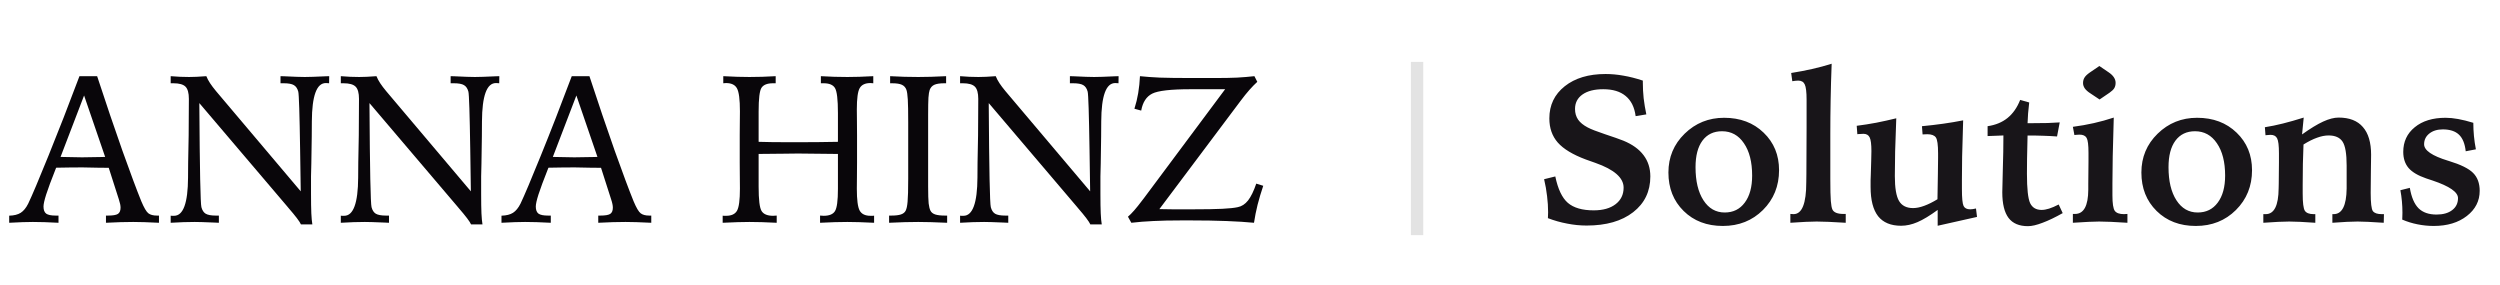 <svg xmlns="http://www.w3.org/2000/svg" width="202" height="23" viewBox="0 0 202 23" fill="none"><path d="M6.794 7.715L4.893 12.679C4.998 12.679 5.15 12.682 5.35 12.688C5.975 12.704 6.401 12.712 6.628 12.712C6.905 12.712 7.405 12.704 8.13 12.688C8.291 12.682 8.413 12.679 8.496 12.679L6.794 7.715ZM6.42 6.155H7.848C8.568 8.352 9.248 10.358 9.89 12.173C10.538 13.988 11.047 15.352 11.418 16.265C11.639 16.791 11.83 17.115 11.99 17.236C12.151 17.358 12.38 17.419 12.679 17.419H12.845V18C12.414 17.978 12.018 17.961 11.658 17.95C11.304 17.939 11.005 17.934 10.762 17.934C10.452 17.934 10.111 17.939 9.741 17.95C9.37 17.961 8.977 17.978 8.562 18V17.419H8.72C9.113 17.419 9.381 17.375 9.525 17.286C9.669 17.192 9.741 17.023 9.741 16.78C9.741 16.691 9.73 16.594 9.708 16.489C9.685 16.379 9.649 16.248 9.6 16.099L8.786 13.559C8.576 13.559 8.288 13.556 7.923 13.551C7.259 13.534 6.833 13.526 6.645 13.526C6.268 13.526 5.911 13.529 5.574 13.534C5.242 13.534 4.896 13.54 4.536 13.551C4.143 14.541 3.875 15.264 3.731 15.717C3.587 16.171 3.515 16.495 3.515 16.689C3.515 16.96 3.587 17.151 3.731 17.261C3.875 17.366 4.132 17.419 4.503 17.419H4.727V18C4.323 17.978 3.944 17.961 3.59 17.95C3.241 17.939 2.929 17.934 2.652 17.934C2.43 17.934 2.154 17.939 1.822 17.95C1.49 17.961 1.13 17.978 0.743 18V17.427C1.136 17.416 1.445 17.339 1.672 17.195C1.905 17.045 2.107 16.799 2.278 16.456C2.588 15.809 3.136 14.514 3.922 12.571C4.713 10.623 5.546 8.485 6.42 6.155ZM13.791 6.155C14.052 6.177 14.303 6.194 14.547 6.205C14.796 6.216 15.039 6.221 15.277 6.221C15.454 6.221 15.662 6.216 15.9 6.205C16.138 6.194 16.395 6.177 16.672 6.155C16.744 6.337 16.843 6.526 16.971 6.719C17.098 6.913 17.259 7.126 17.452 7.358L24.3 15.46C24.284 14.619 24.267 13.504 24.25 12.115C24.206 9.198 24.156 7.63 24.101 7.408C24.035 7.154 23.916 6.977 23.744 6.877C23.578 6.777 23.304 6.728 22.922 6.728H22.665V6.155C22.731 6.155 22.831 6.158 22.964 6.163C23.75 6.202 24.303 6.221 24.624 6.221C24.951 6.221 25.52 6.202 26.334 6.163C26.45 6.158 26.539 6.155 26.6 6.155L26.591 6.728C26.558 6.722 26.522 6.719 26.483 6.719C26.445 6.714 26.392 6.711 26.326 6.711C25.584 6.711 25.208 7.743 25.197 9.807C25.191 10.327 25.189 10.734 25.189 11.027L25.155 13.235C25.144 13.562 25.136 13.899 25.13 14.248C25.13 14.591 25.13 15.064 25.13 15.668C25.13 16.337 25.139 16.86 25.155 17.236C25.172 17.607 25.2 17.906 25.238 18.133H24.317C24.223 17.912 23.888 17.469 23.312 16.805L23.23 16.705L16.107 8.33V8.521C16.141 13.7 16.196 16.439 16.273 16.738C16.34 16.993 16.456 17.17 16.622 17.27C16.794 17.369 17.065 17.419 17.436 17.419H17.685V18C17.602 17.994 17.48 17.989 17.319 17.983C16.545 17.95 16.016 17.934 15.734 17.934C15.463 17.934 15.161 17.939 14.829 17.95C14.503 17.961 14.157 17.978 13.791 18V17.427C13.825 17.427 13.861 17.43 13.899 17.436C13.944 17.436 13.999 17.436 14.065 17.436C14.807 17.436 15.183 16.409 15.194 14.356C15.2 13.836 15.203 13.429 15.203 13.136L15.244 10.928C15.25 10.452 15.252 9.99 15.252 9.541C15.258 9.088 15.261 8.57 15.261 7.989C15.261 7.513 15.169 7.184 14.987 7.001C14.804 6.819 14.48 6.728 14.016 6.728H13.791V6.155ZM27.538 6.155C27.798 6.177 28.049 6.194 28.293 6.205C28.542 6.216 28.785 6.221 29.023 6.221C29.201 6.221 29.408 6.216 29.646 6.205C29.884 6.194 30.141 6.177 30.418 6.155C30.49 6.337 30.59 6.526 30.717 6.719C30.844 6.913 31.005 7.126 31.198 7.358L38.046 15.46C38.03 14.619 38.013 13.504 37.997 12.115C37.952 9.198 37.903 7.63 37.847 7.408C37.781 7.154 37.662 6.977 37.49 6.877C37.324 6.777 37.05 6.728 36.669 6.728H36.411V6.155C36.477 6.155 36.577 6.158 36.71 6.163C37.496 6.202 38.049 6.221 38.37 6.221C38.697 6.221 39.267 6.202 40.08 6.163C40.196 6.158 40.285 6.155 40.346 6.155L40.337 6.728C40.304 6.722 40.268 6.719 40.23 6.719C40.191 6.714 40.138 6.711 40.072 6.711C39.33 6.711 38.954 7.743 38.943 9.807C38.937 10.327 38.935 10.734 38.935 11.027L38.901 13.235C38.89 13.562 38.882 13.899 38.877 14.248C38.877 14.591 38.877 15.064 38.877 15.668C38.877 16.337 38.885 16.86 38.901 17.236C38.918 17.607 38.946 17.906 38.984 18.133H38.063C37.969 17.912 37.634 17.469 37.059 16.805L36.976 16.705L29.854 8.33V8.521C29.887 13.7 29.942 16.439 30.02 16.738C30.086 16.993 30.202 17.17 30.368 17.27C30.54 17.369 30.811 17.419 31.182 17.419H31.431V18C31.348 17.994 31.226 17.989 31.065 17.983C30.291 17.95 29.762 17.934 29.48 17.934C29.209 17.934 28.907 17.939 28.575 17.95C28.249 17.961 27.903 17.978 27.538 18V17.427C27.571 17.427 27.607 17.43 27.645 17.436C27.69 17.436 27.745 17.436 27.811 17.436C28.553 17.436 28.929 16.409 28.94 14.356C28.946 13.836 28.949 13.429 28.949 13.136L28.99 10.928C28.996 10.452 28.998 9.99 28.998 9.541C29.004 9.088 29.007 8.57 29.007 7.989C29.007 7.513 28.916 7.184 28.733 7.001C28.55 6.819 28.227 6.728 27.762 6.728H27.538V6.155ZM46.571 7.715L44.67 12.679C44.776 12.679 44.928 12.682 45.127 12.688C45.752 12.704 46.178 12.712 46.405 12.712C46.682 12.712 47.183 12.704 47.908 12.688C48.068 12.682 48.19 12.679 48.273 12.679L46.571 7.715ZM46.198 6.155H47.626C48.345 8.352 49.026 10.358 49.667 12.173C50.315 13.988 50.824 15.352 51.195 16.265C51.416 16.791 51.607 17.115 51.768 17.236C51.928 17.358 52.158 17.419 52.456 17.419H52.623V18C52.191 17.978 51.795 17.961 51.435 17.95C51.081 17.939 50.783 17.934 50.539 17.934C50.229 17.934 49.889 17.939 49.518 17.95C49.147 17.961 48.754 17.978 48.339 18V17.419H48.497C48.89 17.419 49.158 17.375 49.302 17.286C49.446 17.192 49.518 17.023 49.518 16.78C49.518 16.691 49.507 16.594 49.485 16.489C49.463 16.379 49.427 16.248 49.377 16.099L48.563 13.559C48.353 13.559 48.065 13.556 47.7 13.551C47.036 13.534 46.61 13.526 46.422 13.526C46.046 13.526 45.689 13.529 45.351 13.534C45.019 13.534 44.673 13.54 44.313 13.551C43.921 14.541 43.652 15.264 43.508 15.717C43.364 16.171 43.292 16.495 43.292 16.689C43.292 16.96 43.364 17.151 43.508 17.261C43.652 17.366 43.91 17.419 44.28 17.419H44.504V18C44.1 17.978 43.721 17.961 43.367 17.95C43.019 17.939 42.706 17.934 42.429 17.934C42.208 17.934 41.931 17.939 41.599 17.95C41.267 17.961 40.907 17.978 40.52 18V17.427C40.913 17.416 41.223 17.339 41.45 17.195C41.682 17.045 41.884 16.799 42.056 16.456C42.366 15.809 42.913 14.514 43.699 12.571C44.491 10.623 45.323 8.485 46.198 6.155ZM58.441 6.155C58.834 6.177 59.211 6.194 59.57 6.205C59.93 6.216 60.257 6.221 60.55 6.221C60.887 6.221 61.233 6.216 61.587 6.205C61.942 6.194 62.304 6.177 62.675 6.155V6.728H62.451C61.997 6.728 61.69 6.849 61.529 7.093C61.374 7.331 61.297 7.97 61.297 9.01V9.417V11.459C61.657 11.47 62.036 11.478 62.434 11.484C62.838 11.489 63.4 11.492 64.119 11.492C64.855 11.492 65.494 11.489 66.037 11.484C66.585 11.478 67.141 11.47 67.705 11.459V9.143C67.705 8.042 67.625 7.364 67.464 7.109C67.309 6.855 67.005 6.728 66.551 6.728H66.327V6.155C66.698 6.177 67.06 6.194 67.415 6.205C67.774 6.216 68.126 6.221 68.469 6.221C68.762 6.221 69.086 6.216 69.44 6.205C69.794 6.194 70.168 6.177 70.561 6.155V6.728C70.533 6.728 70.494 6.725 70.444 6.719C70.394 6.714 70.359 6.711 70.336 6.711C69.91 6.711 69.62 6.847 69.465 7.118C69.31 7.383 69.232 7.956 69.232 8.836C69.232 9.002 69.235 9.317 69.241 9.782C69.246 10.247 69.249 10.629 69.249 10.928V13.136C69.249 13.435 69.246 13.819 69.241 14.29C69.235 14.754 69.232 15.073 69.232 15.244C69.232 16.152 69.31 16.744 69.465 17.02C69.62 17.297 69.91 17.436 70.336 17.436C70.414 17.436 70.472 17.436 70.511 17.436C70.555 17.43 70.594 17.427 70.627 17.427V18C70.19 17.978 69.783 17.961 69.407 17.95C69.036 17.939 68.723 17.934 68.469 17.934C68.17 17.934 67.832 17.939 67.456 17.95C67.085 17.961 66.687 17.978 66.261 18V17.419C66.294 17.419 66.344 17.422 66.41 17.427C66.477 17.433 66.524 17.436 66.551 17.436C67.005 17.436 67.309 17.311 67.464 17.062C67.625 16.813 67.705 16.213 67.705 15.261V14.256V12.438H67.597C66.175 12.416 65.135 12.405 64.476 12.405C63.978 12.405 63.502 12.411 63.048 12.422C62.987 12.422 62.954 12.422 62.949 12.422C62.711 12.422 62.453 12.425 62.177 12.43C61.9 12.43 61.607 12.433 61.297 12.438V14.414V15.078C61.297 16.141 61.377 16.799 61.538 17.054C61.698 17.308 62.008 17.436 62.467 17.436C62.495 17.436 62.542 17.433 62.608 17.427C62.675 17.422 62.725 17.419 62.758 17.419V18C62.332 17.978 61.931 17.961 61.554 17.95C61.183 17.939 60.849 17.934 60.55 17.934C60.295 17.934 59.983 17.939 59.612 17.95C59.241 17.961 58.834 17.978 58.392 18V17.427C58.425 17.427 58.461 17.43 58.499 17.436C58.544 17.436 58.602 17.436 58.674 17.436C59.105 17.436 59.399 17.297 59.554 17.02C59.709 16.744 59.786 16.152 59.786 15.244C59.786 15.073 59.783 14.754 59.778 14.29C59.772 13.819 59.77 13.435 59.77 13.136V10.928C59.77 10.651 59.772 10.3 59.778 9.874C59.783 9.442 59.786 9.149 59.786 8.994C59.786 8.036 59.706 7.417 59.545 7.134C59.391 6.852 59.094 6.711 58.657 6.711C58.641 6.711 58.607 6.714 58.558 6.719C58.508 6.725 58.469 6.728 58.441 6.728V6.155ZM71.922 6.155C72.309 6.177 72.694 6.194 73.076 6.205C73.457 6.216 73.831 6.221 74.196 6.221C74.506 6.221 74.852 6.216 75.234 6.205C75.616 6.194 76.02 6.177 76.446 6.155V6.728H76.305C75.945 6.728 75.674 6.769 75.491 6.852C75.314 6.935 75.19 7.073 75.118 7.267C75.073 7.394 75.04 7.602 75.018 7.89C75.001 8.172 74.993 8.634 74.993 9.276V10.928V15.062C74.993 15.714 75.007 16.174 75.035 16.439C75.068 16.705 75.118 16.901 75.184 17.029C75.256 17.167 75.383 17.267 75.566 17.328C75.754 17.389 76.017 17.419 76.355 17.419H76.529V18C76.053 17.978 75.613 17.961 75.209 17.95C74.805 17.939 74.467 17.934 74.196 17.934C73.875 17.934 73.513 17.939 73.109 17.95C72.705 17.961 72.282 17.978 71.839 18V17.419H72.005C72.348 17.419 72.611 17.389 72.793 17.328C72.976 17.267 73.103 17.167 73.175 17.029C73.253 16.879 73.305 16.636 73.333 16.298C73.366 15.955 73.383 15.338 73.383 14.447V13.136V9.89C73.383 9.021 73.372 8.404 73.35 8.039C73.328 7.668 73.291 7.411 73.242 7.267C73.175 7.073 73.053 6.935 72.876 6.852C72.705 6.769 72.436 6.728 72.071 6.728H71.922V6.155ZM77.575 6.155C77.835 6.177 78.087 6.194 78.33 6.205C78.579 6.216 78.823 6.221 79.061 6.221C79.238 6.221 79.445 6.216 79.683 6.205C79.921 6.194 80.178 6.177 80.455 6.155C80.527 6.337 80.627 6.526 80.754 6.719C80.881 6.913 81.042 7.126 81.235 7.358L88.084 15.46C88.067 14.619 88.05 13.504 88.034 12.115C87.989 9.198 87.94 7.63 87.884 7.408C87.818 7.154 87.699 6.977 87.527 6.877C87.361 6.777 87.087 6.728 86.706 6.728H86.448V6.155C86.515 6.155 86.614 6.158 86.747 6.163C87.533 6.202 88.086 6.221 88.407 6.221C88.734 6.221 89.304 6.202 90.117 6.163C90.233 6.158 90.322 6.155 90.383 6.155L90.374 6.728C90.341 6.722 90.305 6.719 90.267 6.719C90.228 6.714 90.175 6.711 90.109 6.711C89.367 6.711 88.991 7.743 88.98 9.807C88.974 10.327 88.972 10.734 88.972 11.027L88.939 13.235C88.927 13.562 88.919 13.899 88.914 14.248C88.914 14.591 88.914 15.064 88.914 15.668C88.914 16.337 88.922 16.86 88.939 17.236C88.955 17.607 88.983 17.906 89.022 18.133H88.1C88.006 17.912 87.671 17.469 87.096 16.805L87.013 16.705L79.891 8.33V8.521C79.924 13.7 79.979 16.439 80.057 16.738C80.123 16.993 80.239 17.17 80.405 17.27C80.577 17.369 80.848 17.419 81.219 17.419H81.468V18C81.385 17.994 81.263 17.989 81.103 17.983C80.328 17.95 79.799 17.934 79.517 17.934C79.246 17.934 78.944 17.939 78.612 17.95C78.286 17.961 77.94 17.978 77.575 18V17.427C77.608 17.427 77.644 17.43 77.683 17.436C77.727 17.436 77.782 17.436 77.849 17.436C78.59 17.436 78.966 16.409 78.978 14.356C78.983 13.836 78.986 13.429 78.986 13.136L79.027 10.928C79.033 10.452 79.036 9.99 79.036 9.541C79.041 9.088 79.044 8.57 79.044 7.989C79.044 7.513 78.953 7.184 78.77 7.001C78.587 6.819 78.264 6.728 77.799 6.728H77.575V6.155ZM92.109 6.155C92.569 6.205 93.103 6.243 93.711 6.271C94.326 6.293 95.172 6.304 96.251 6.304H97.239H98.227C98.897 6.304 99.475 6.293 99.962 6.271C100.449 6.243 100.914 6.205 101.356 6.155L101.589 6.611C101.379 6.805 101.166 7.024 100.95 7.267C100.739 7.505 100.501 7.801 100.236 8.155L93.678 16.896C94.027 16.901 94.389 16.907 94.766 16.913C95.147 16.913 95.679 16.913 96.359 16.913C97.411 16.913 98.213 16.899 98.767 16.871C99.326 16.843 99.741 16.799 100.012 16.738C100.327 16.677 100.604 16.498 100.842 16.199C101.08 15.894 101.301 15.441 101.506 14.837L102.07 15.012C101.893 15.537 101.741 16.047 101.614 16.539C101.492 17.032 101.395 17.519 101.323 18C100.692 17.939 99.951 17.892 99.099 17.859C98.252 17.826 97.27 17.809 96.152 17.809H95.521C94.591 17.809 93.814 17.826 93.189 17.859C92.569 17.887 91.977 17.934 91.412 18L91.138 17.51C91.431 17.267 91.816 16.827 92.292 16.19C92.353 16.113 92.4 16.052 92.433 16.008L98.991 7.209H96.202C94.602 7.209 93.567 7.328 93.097 7.566C92.627 7.804 92.331 8.26 92.209 8.936L91.661 8.786C91.794 8.371 91.896 7.948 91.968 7.516C92.04 7.079 92.087 6.625 92.109 6.155Z" fill="#09060A"></path><path d="M132.741 6.512V6.694C132.741 7.098 132.763 7.513 132.807 7.939C132.857 8.36 132.929 8.794 133.023 9.243L132.16 9.384C132.066 8.664 131.797 8.122 131.354 7.757C130.917 7.392 130.314 7.209 129.545 7.209C128.831 7.209 128.272 7.35 127.868 7.632C127.464 7.915 127.262 8.305 127.262 8.803C127.262 9.135 127.345 9.423 127.511 9.666C127.677 9.904 127.935 10.114 128.283 10.297C128.554 10.441 129.022 10.623 129.686 10.845C130.356 11.066 130.851 11.24 131.172 11.368C131.897 11.666 132.439 12.057 132.799 12.538C133.164 13.02 133.347 13.592 133.347 14.256C133.347 15.463 132.885 16.426 131.96 17.145C131.036 17.864 129.783 18.224 128.2 18.224C127.68 18.224 127.154 18.172 126.623 18.066C126.092 17.967 125.574 17.82 125.071 17.627C125.071 17.566 125.074 17.485 125.079 17.386C125.085 17.281 125.087 17.203 125.087 17.153C125.087 16.727 125.06 16.293 125.004 15.85C124.955 15.407 124.874 14.951 124.764 14.48L125.668 14.256C125.879 15.275 126.216 15.986 126.681 16.39C127.152 16.794 127.849 16.996 128.773 16.996C129.52 16.996 130.109 16.83 130.541 16.498C130.973 16.166 131.188 15.72 131.188 15.161C131.188 14.364 130.428 13.697 128.906 13.161C128.568 13.044 128.311 12.953 128.134 12.887C127.082 12.494 126.327 12.037 125.868 11.517C125.414 10.997 125.187 10.347 125.187 9.566C125.187 8.493 125.602 7.627 126.432 6.968C127.262 6.31 128.361 5.98 129.728 5.98C130.203 5.98 130.685 6.025 131.172 6.113C131.664 6.196 132.187 6.329 132.741 6.512ZM139.141 10.604C138.46 10.604 137.931 10.859 137.555 11.368C137.184 11.871 136.999 12.585 136.999 13.509C136.999 14.633 137.212 15.524 137.638 16.182C138.064 16.841 138.637 17.17 139.356 17.17C140.043 17.17 140.582 16.904 140.975 16.373C141.374 15.842 141.573 15.114 141.573 14.19C141.573 13.089 141.351 12.217 140.909 11.575C140.472 10.928 139.882 10.604 139.141 10.604ZM139.307 9.517C140.607 9.517 141.672 9.918 142.502 10.72C143.333 11.517 143.748 12.527 143.748 13.75C143.748 15.034 143.313 16.107 142.444 16.971C141.581 17.828 140.502 18.257 139.207 18.257C137.912 18.257 136.855 17.853 136.036 17.045C135.217 16.238 134.808 15.203 134.808 13.941C134.808 12.701 135.245 11.655 136.119 10.803C136.999 9.945 138.062 9.517 139.307 9.517ZM147.998 5.15C147.959 6.18 147.931 7.162 147.915 8.097C147.898 9.032 147.89 9.926 147.89 10.778V14.464C147.89 15.31 147.903 15.903 147.931 16.24C147.959 16.572 148 16.799 148.056 16.921C148.111 17.043 148.213 17.134 148.363 17.195C148.512 17.256 148.706 17.286 148.944 17.286H149.135V18C148.604 17.967 148.141 17.942 147.749 17.925C147.361 17.909 147.04 17.9 146.786 17.9C146.553 17.9 146.26 17.909 145.906 17.925C145.552 17.942 145.137 17.967 144.661 18V17.286C144.688 17.286 144.73 17.289 144.785 17.294C144.846 17.3 144.89 17.303 144.918 17.303C145.604 17.303 145.947 16.445 145.947 14.729C145.953 14.453 145.956 14.24 145.956 14.09L145.972 10.297V8.056C145.972 7.436 145.922 7.024 145.823 6.819C145.729 6.614 145.552 6.512 145.292 6.512C145.22 6.512 145.142 6.517 145.059 6.528C144.976 6.534 144.896 6.545 144.818 6.562L144.727 5.897C145.319 5.803 145.884 5.695 146.42 5.574C146.963 5.452 147.488 5.311 147.998 5.15ZM153.219 9.558C153.18 10.543 153.15 11.434 153.127 12.231C153.111 13.028 153.103 13.692 153.103 14.223C153.103 15.186 153.216 15.858 153.443 16.24C153.67 16.622 154.049 16.813 154.58 16.813C154.846 16.813 155.145 16.752 155.477 16.63C155.809 16.509 156.166 16.331 156.547 16.099C156.564 15.308 156.575 14.635 156.581 14.082C156.592 13.529 156.597 13.089 156.597 12.762V12.389C156.597 11.703 156.536 11.274 156.415 11.102C156.293 10.931 156.06 10.845 155.717 10.845C155.656 10.845 155.596 10.848 155.535 10.853C155.474 10.853 155.41 10.856 155.344 10.861L155.294 10.197C155.875 10.142 156.442 10.075 156.996 9.998C157.549 9.921 158.091 9.829 158.623 9.724C158.584 11.008 158.556 11.985 158.54 12.654C158.528 13.318 158.523 13.938 158.523 14.514V15.277C158.523 15.997 158.567 16.451 158.656 16.639C158.744 16.821 158.921 16.913 159.187 16.913C159.253 16.913 159.325 16.907 159.403 16.896C159.486 16.885 159.572 16.868 159.66 16.846L159.743 17.527L156.564 18.241V16.962C155.928 17.427 155.382 17.756 154.929 17.95C154.475 18.144 154.035 18.241 153.609 18.241C152.779 18.241 152.159 17.983 151.75 17.469C151.346 16.949 151.144 16.163 151.144 15.111C151.144 14.89 151.144 14.707 151.144 14.563C151.149 14.42 151.155 14.276 151.16 14.132L151.193 13.003C151.193 12.892 151.196 12.751 151.202 12.58C151.207 12.402 151.21 12.278 151.21 12.206C151.21 11.658 151.163 11.29 151.069 11.102C150.975 10.908 150.806 10.812 150.562 10.812C150.457 10.812 150.311 10.82 150.123 10.836C150.1 10.842 150.084 10.845 150.073 10.845L150.023 10.164C150.549 10.098 151.077 10.015 151.608 9.915C152.14 9.81 152.676 9.691 153.219 9.558ZM163.229 8.072L163.96 8.28C163.927 8.59 163.896 8.886 163.869 9.168C163.847 9.445 163.833 9.708 163.827 9.957C164.552 9.957 165.092 9.951 165.446 9.94C165.8 9.929 166.126 9.912 166.425 9.89L166.209 11.027C165.861 11 165.485 10.98 165.081 10.969C164.682 10.953 164.264 10.947 163.827 10.953C163.811 11.683 163.797 12.308 163.786 12.829C163.78 13.343 163.777 13.747 163.777 14.04C163.777 15.252 163.863 16.044 164.035 16.415C164.212 16.78 164.522 16.962 164.964 16.962C165.141 16.962 165.343 16.926 165.57 16.855C165.797 16.783 166.055 16.672 166.342 16.523L166.666 17.22C166.057 17.563 165.515 17.823 165.039 18C164.563 18.183 164.17 18.274 163.86 18.274C163.152 18.274 162.629 18.053 162.292 17.61C161.954 17.162 161.785 16.47 161.785 15.535C161.785 15.352 161.799 14.752 161.827 13.733C161.86 12.715 161.876 11.786 161.876 10.944C161.865 10.944 161.733 10.95 161.478 10.961C161.229 10.972 160.936 10.983 160.598 10.994V10.197C161.24 10.103 161.777 9.882 162.208 9.533C162.646 9.179 162.986 8.692 163.229 8.072ZM169.629 5.333L170.385 5.848C170.573 5.975 170.711 6.108 170.8 6.246C170.894 6.384 170.941 6.534 170.941 6.694C170.941 6.86 170.905 7.004 170.833 7.126C170.761 7.242 170.634 7.364 170.451 7.491L169.646 8.039L168.899 7.541C168.7 7.414 168.55 7.281 168.451 7.143C168.357 7.004 168.31 6.86 168.31 6.711C168.31 6.545 168.348 6.398 168.426 6.271C168.503 6.144 168.644 6.008 168.849 5.864L169.629 5.333ZM170.792 9.5C170.758 10.695 170.731 11.738 170.708 12.629C170.692 13.52 170.684 14.251 170.684 14.821V15.792C170.684 16.439 170.747 16.855 170.875 17.037C171.007 17.214 171.256 17.303 171.622 17.303C171.649 17.303 171.691 17.3 171.746 17.294C171.807 17.289 171.857 17.286 171.896 17.286V18C171.386 17.967 170.941 17.942 170.559 17.925C170.177 17.909 169.862 17.9 169.613 17.9C169.403 17.9 169.118 17.909 168.758 17.925C168.404 17.942 167.98 17.967 167.488 18V17.286H167.662C168.37 17.286 168.727 16.633 168.733 15.327C168.733 15.117 168.733 14.954 168.733 14.837L168.75 13.069V12.339C168.75 11.719 168.7 11.321 168.6 11.144C168.5 10.966 168.307 10.878 168.019 10.878C167.98 10.878 167.892 10.883 167.753 10.895C167.693 10.9 167.646 10.906 167.612 10.911L167.488 10.247C168.074 10.17 168.639 10.07 169.181 9.948C169.723 9.826 170.26 9.677 170.792 9.5ZM177.357 10.604C176.677 10.604 176.148 10.859 175.772 11.368C175.401 11.871 175.216 12.585 175.216 13.509C175.216 14.633 175.429 15.524 175.855 16.182C176.281 16.841 176.854 17.17 177.573 17.17C178.259 17.17 178.799 16.904 179.192 16.373C179.59 15.842 179.79 15.114 179.79 14.19C179.79 13.089 179.568 12.217 179.125 11.575C178.688 10.928 178.099 10.604 177.357 10.604ZM177.523 9.517C178.824 9.517 179.889 9.918 180.719 10.72C181.549 11.517 181.964 12.527 181.964 13.75C181.964 15.034 181.53 16.107 180.661 16.971C179.798 17.828 178.719 18.257 177.424 18.257C176.129 18.257 175.072 17.853 174.253 17.045C173.434 16.238 173.024 15.203 173.024 13.941C173.024 12.701 173.462 11.655 174.336 10.803C175.216 9.945 176.278 9.517 177.523 9.517ZM186.14 9.5L186.007 10.861C186.671 10.385 187.238 10.04 187.708 9.824C188.179 9.608 188.597 9.5 188.962 9.5C189.831 9.5 190.484 9.755 190.921 10.264C191.364 10.767 191.585 11.514 191.585 12.505C191.585 12.693 191.579 13.13 191.568 13.816C191.557 14.497 191.552 15.086 191.552 15.585C191.552 16.398 191.61 16.888 191.726 17.054C191.848 17.22 192.089 17.303 192.448 17.303H192.623L192.606 18C192.113 17.967 191.693 17.942 191.344 17.925C190.996 17.909 190.713 17.9 190.498 17.9C190.265 17.9 189.977 17.909 189.634 17.925C189.297 17.942 188.904 17.967 188.456 18V17.303H188.555C189.241 17.303 189.593 16.611 189.609 15.227C189.609 15.183 189.609 15.15 189.609 15.128V13.377C189.609 12.419 189.499 11.774 189.277 11.442C189.056 11.11 188.68 10.944 188.148 10.944C187.861 10.944 187.551 11.005 187.219 11.127C186.887 11.243 186.521 11.426 186.123 11.675C186.101 12.173 186.084 12.69 186.073 13.227C186.062 13.764 186.057 14.339 186.057 14.954V15.634C186.057 16.381 186.115 16.846 186.231 17.029C186.353 17.211 186.591 17.303 186.945 17.303H187.078V18C186.613 17.967 186.206 17.942 185.857 17.925C185.509 17.909 185.213 17.9 184.969 17.9C184.731 17.9 184.438 17.909 184.089 17.925C183.741 17.942 183.337 17.967 182.877 18V17.303H183.068C183.755 17.303 184.103 16.608 184.114 15.219C184.114 15.053 184.117 14.926 184.123 14.837L184.139 13.119V12.389C184.139 11.763 184.089 11.359 183.99 11.177C183.896 10.989 183.719 10.895 183.458 10.895C183.409 10.895 183.298 10.903 183.126 10.919C183.093 10.925 183.068 10.928 183.052 10.928L183.002 10.28C183.461 10.208 183.945 10.109 184.455 9.981C184.964 9.854 185.525 9.694 186.14 9.5ZM199.844 9.923C199.844 10.272 199.861 10.626 199.894 10.986C199.927 11.34 199.98 11.7 200.052 12.065L199.23 12.223C199.164 11.608 198.981 11.16 198.682 10.878C198.383 10.596 197.949 10.455 197.379 10.455C196.931 10.455 196.565 10.568 196.283 10.795C196.007 11.016 195.868 11.304 195.868 11.658C195.868 12.151 196.513 12.593 197.802 12.986L197.86 13.003C198.823 13.296 199.479 13.62 199.828 13.974C200.182 14.328 200.359 14.81 200.359 15.418C200.359 16.238 200.013 16.915 199.321 17.452C198.63 17.989 197.739 18.257 196.648 18.257C196.206 18.257 195.769 18.213 195.337 18.125C194.911 18.041 194.499 17.914 194.1 17.743C194.106 17.682 194.108 17.613 194.108 17.535C194.114 17.458 194.117 17.341 194.117 17.186C194.117 16.877 194.103 16.57 194.075 16.265C194.048 15.961 194.006 15.662 193.951 15.369L194.714 15.178C194.842 15.936 195.077 16.486 195.42 16.83C195.763 17.167 196.247 17.336 196.873 17.336C197.404 17.336 197.824 17.217 198.134 16.979C198.45 16.741 198.607 16.417 198.607 16.008C198.607 15.521 197.924 15.048 196.557 14.588C196.33 14.511 196.156 14.453 196.034 14.414C195.376 14.187 194.903 13.908 194.615 13.576C194.327 13.238 194.183 12.804 194.183 12.273C194.183 11.448 194.493 10.784 195.113 10.28C195.733 9.771 196.563 9.517 197.603 9.517C197.913 9.517 198.25 9.55 198.616 9.616C198.986 9.683 199.396 9.785 199.844 9.923Z" fill="#181519"></path><line x1="114.5" y1="5" x2="114.5" y2="19" stroke="#E3E3E3"></line></svg>